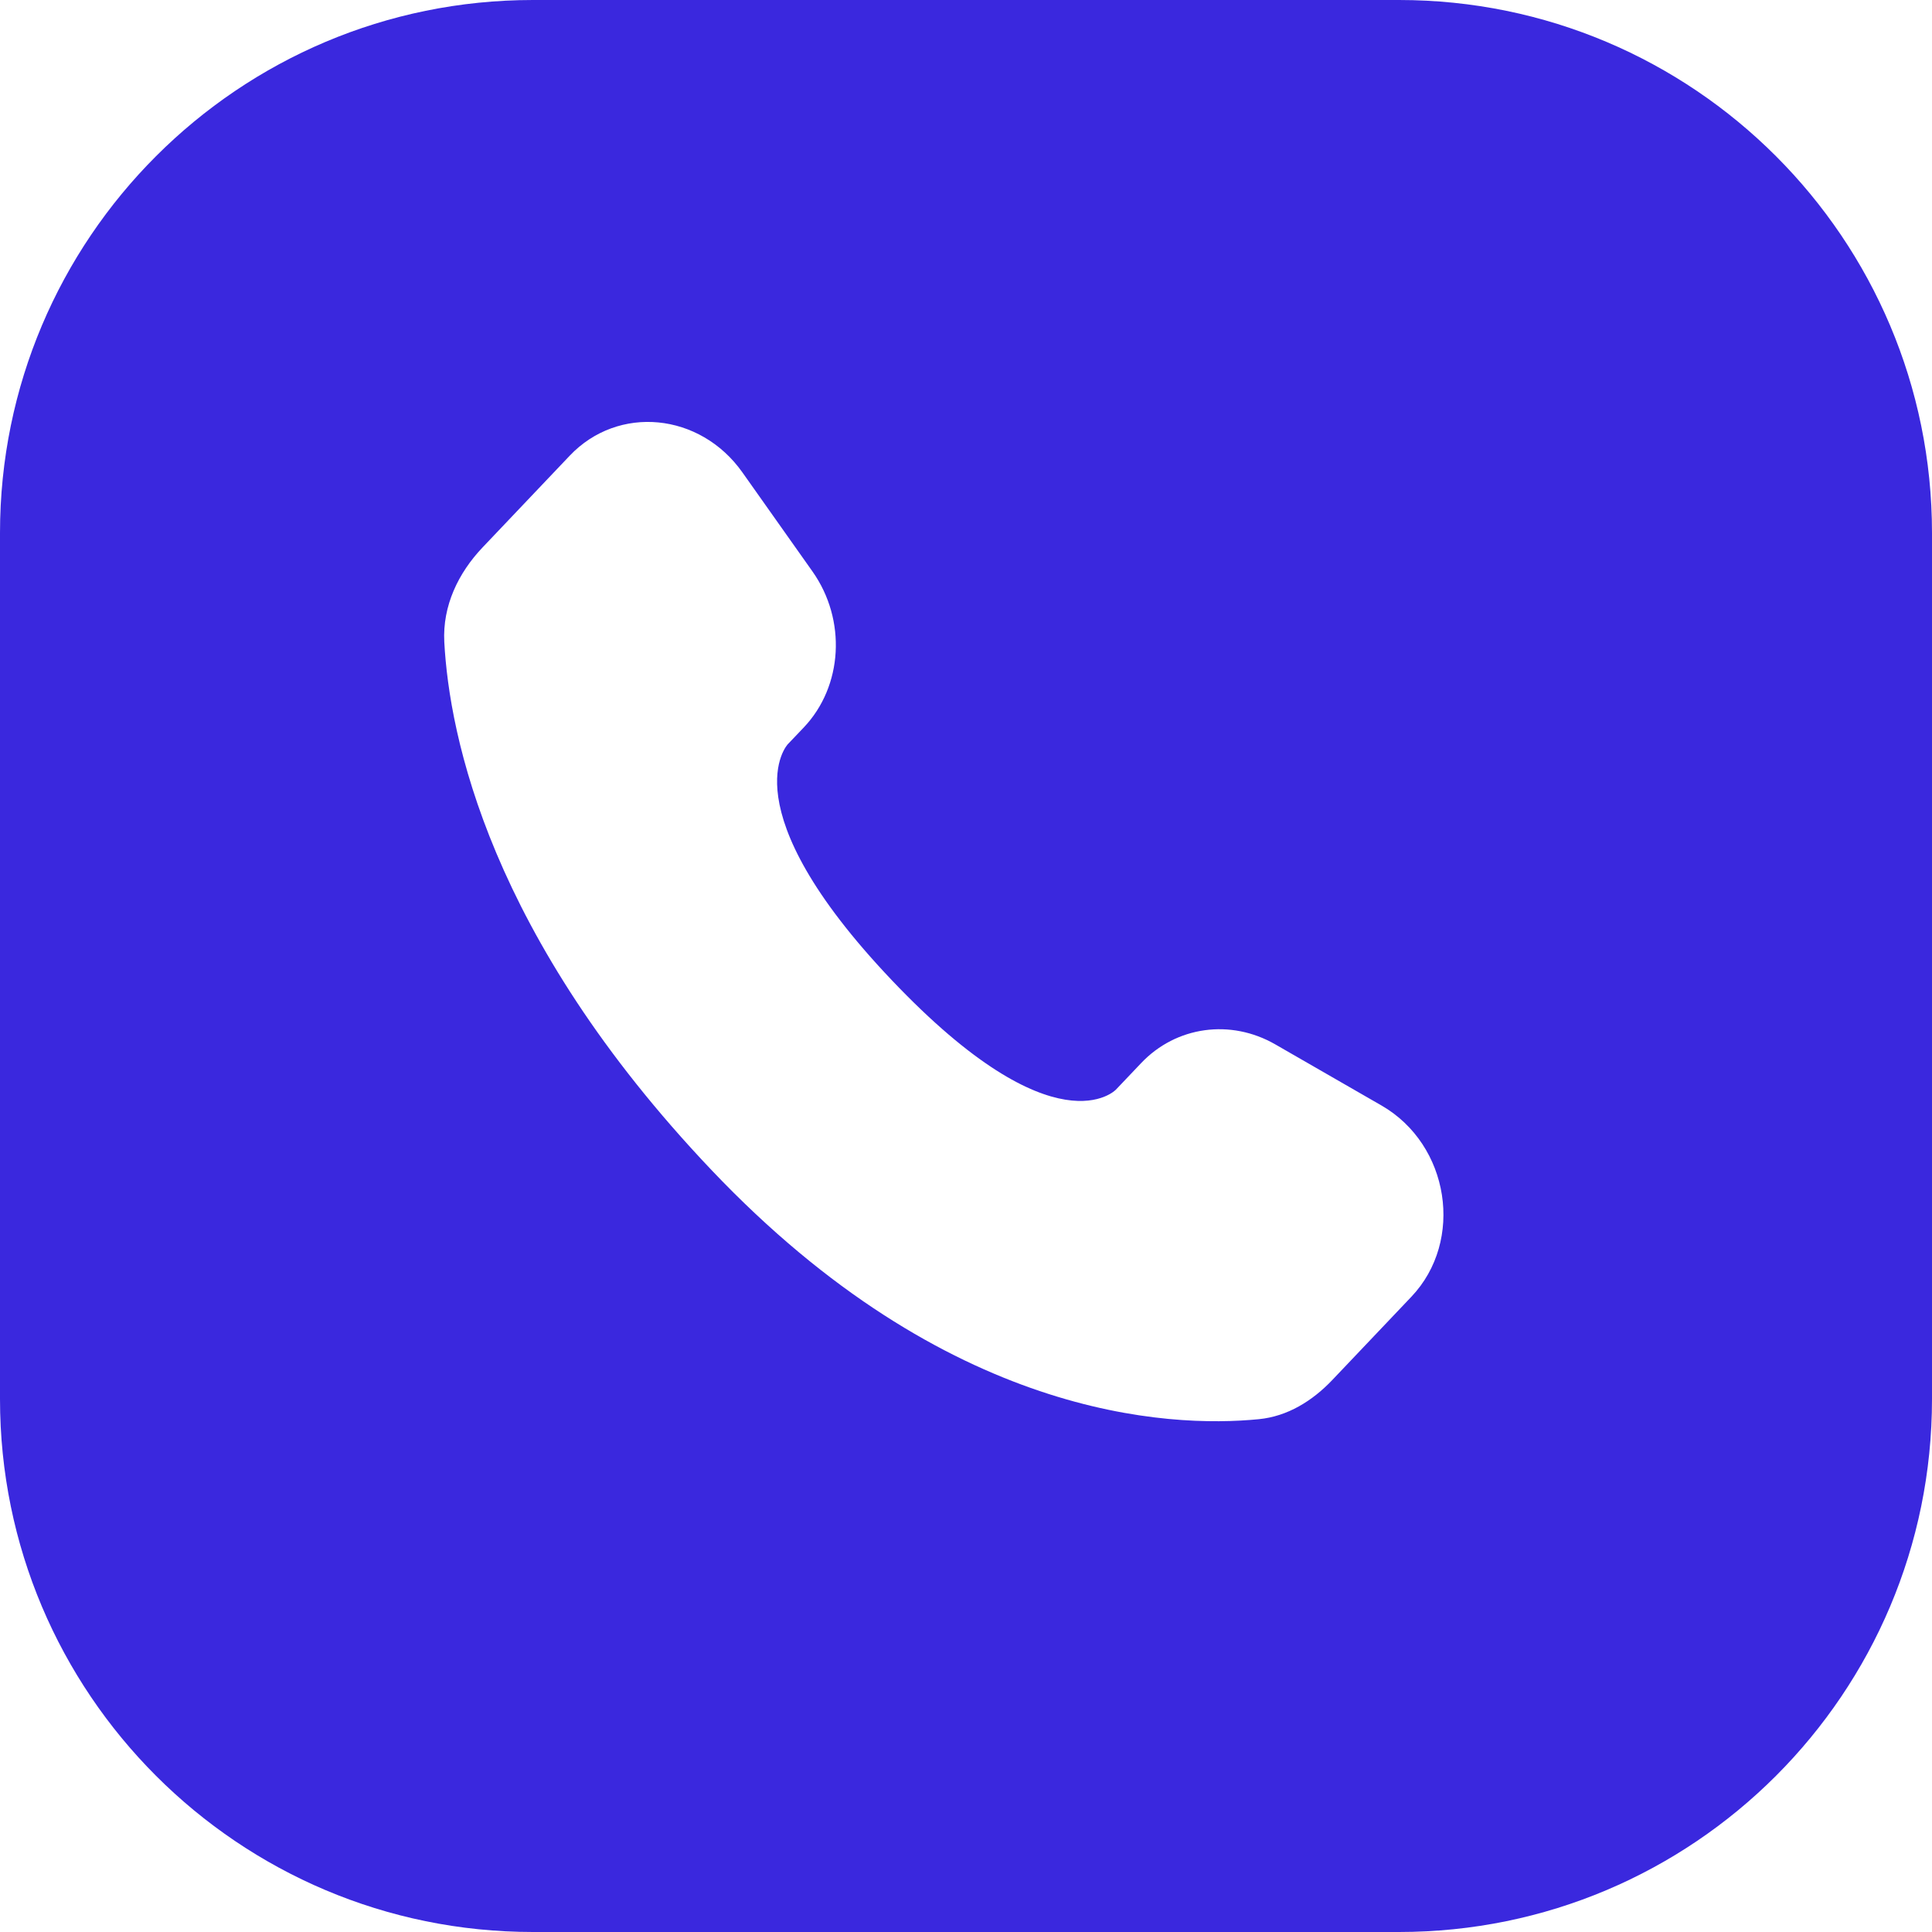 <svg width="32" height="32" viewBox="0 0 32 32" fill="none" xmlns="http://www.w3.org/2000/svg">
<path fill-rule="evenodd" clip-rule="evenodd" d="M8.828 0C3.952 0 0 3.952 0 8.828V23.172C0 28.048 3.952 32 8.828 32H23.172C28.048 32 32 28.048 32 23.172V8.828C32 3.952 28.048 0 23.172 0H8.828ZM18.483 18.048L18.902 17.607C19.481 16.997 20.384 16.872 21.124 17.299L22.881 18.31C24.009 18.959 24.258 20.551 23.376 21.479L22.07 22.854C21.738 23.204 21.326 23.459 20.852 23.506C19.353 23.654 15.689 23.491 11.784 19.379C8.102 15.502 7.442 12.18 7.359 10.635C7.327 10.032 7.594 9.487 7.992 9.068L9.436 7.548C10.24 6.701 11.596 6.833 12.297 7.825L13.457 9.465C14.024 10.267 13.962 11.365 13.313 12.049L13.049 12.326C13.049 12.326 12.053 13.374 14.771 16.235C17.488 19.096 18.483 18.048 18.483 18.048Z" fill="#3A28DE"/>
</svg>
